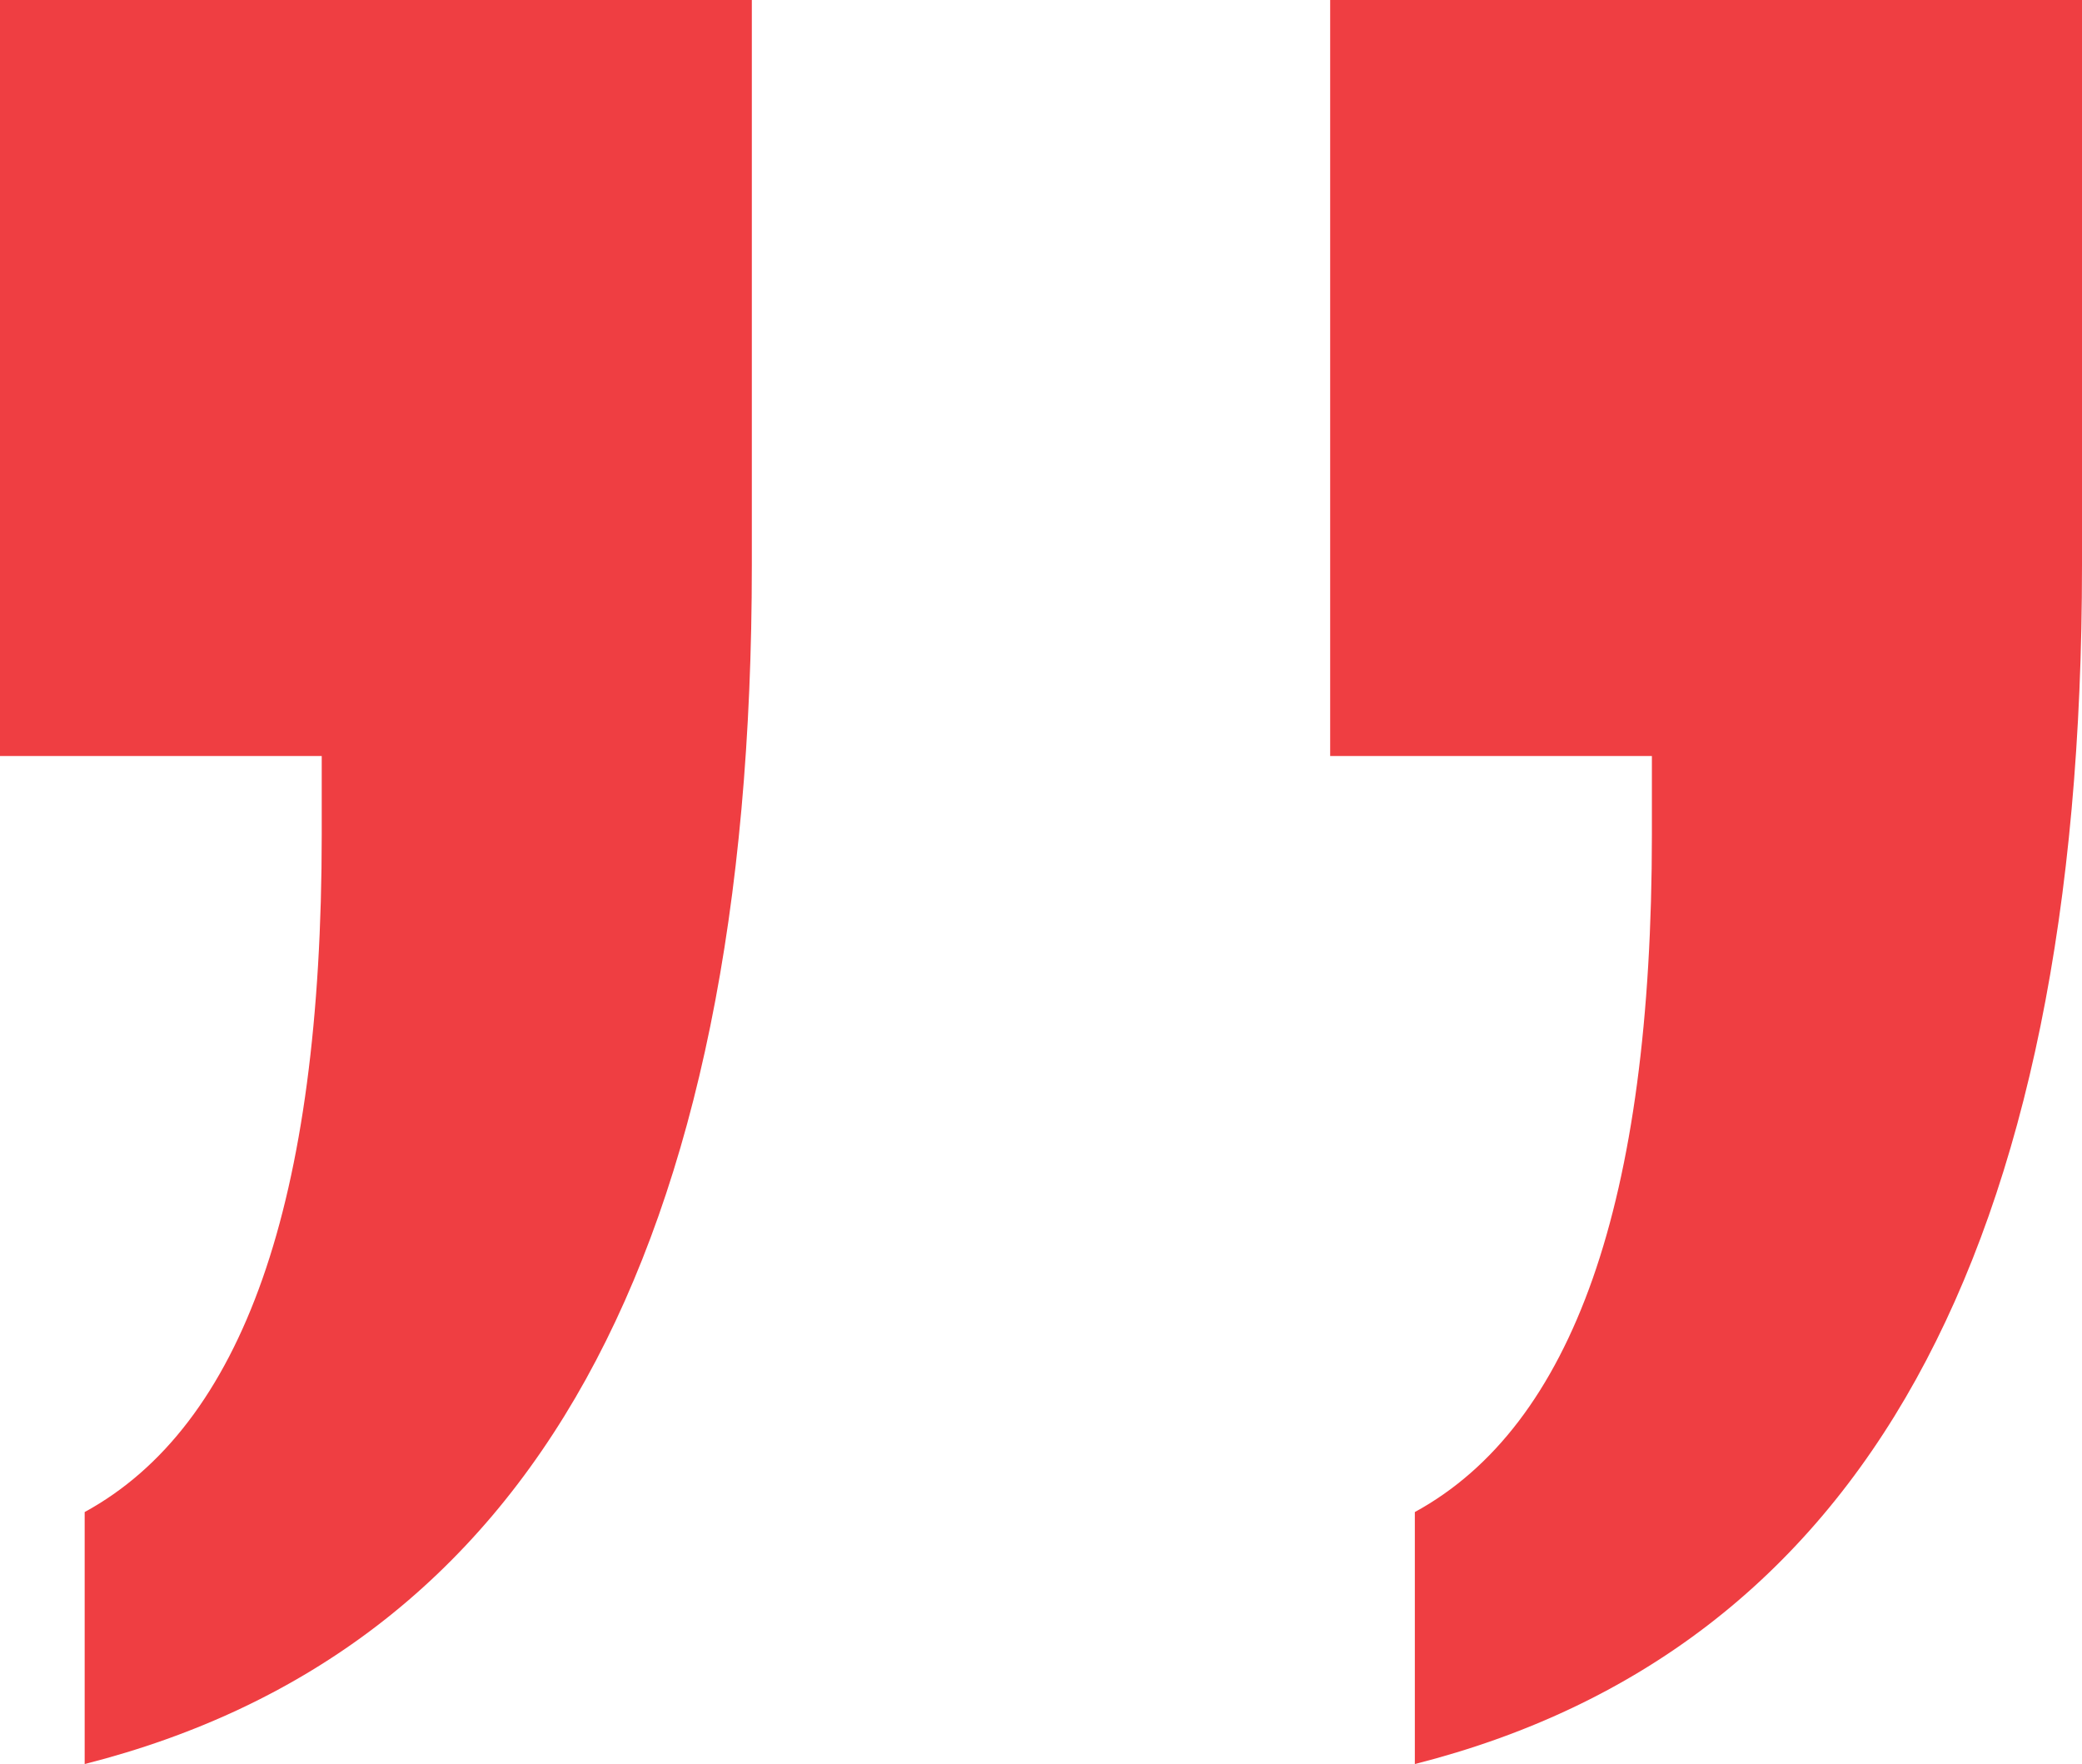 <?xml version="1.0" encoding="UTF-8"?>
<svg width="72px" height="61px" viewBox="0 0 72 61" version="1.1" xmlns="http://www.w3.org/2000/svg" xmlns:xlink="http://www.w3.org/1999/xlink">
    <title>Group 16</title>
    <g id="Page-1" stroke="none" stroke-width="1" fill="none" fill-rule="evenodd">
        <g id="Group-16" fill="#EF3E42">
            <path d="M23.072,0 L23.072,8.714 C20.339,10.206 18.29,12.895 16.923,16.781 C15.557,20.667 14.874,25.79 14.874,32.149 L14.874,34.857 L26,34.857 L26,61 L0,61 L0,41.452 C0,29.597 1.913,20.216 5.739,13.307 C9.565,6.398 15.342,1.963 23.072,0 Z" id="Path-Copy" transform="translate(13, 30.5) rotate(-180) translate(-13, -30.5) "></path>
            <path d="M69.072,0 L69.072,8.714 C66.339,10.206 64.29,12.895 62.923,16.781 C61.557,20.667 60.874,25.79 60.874,32.149 L60.874,34.857 L72,34.857 L72,61 L46,61 L46,41.452 C46,29.597 47.913,20.216 51.739,13.307 C55.565,6.398 61.342,1.963 69.072,0 Z" id="Path-Copy-2" transform="translate(59, 30.5) rotate(-180) translate(-59, -30.5) "></path>
        </g>
    </g>
</svg>
